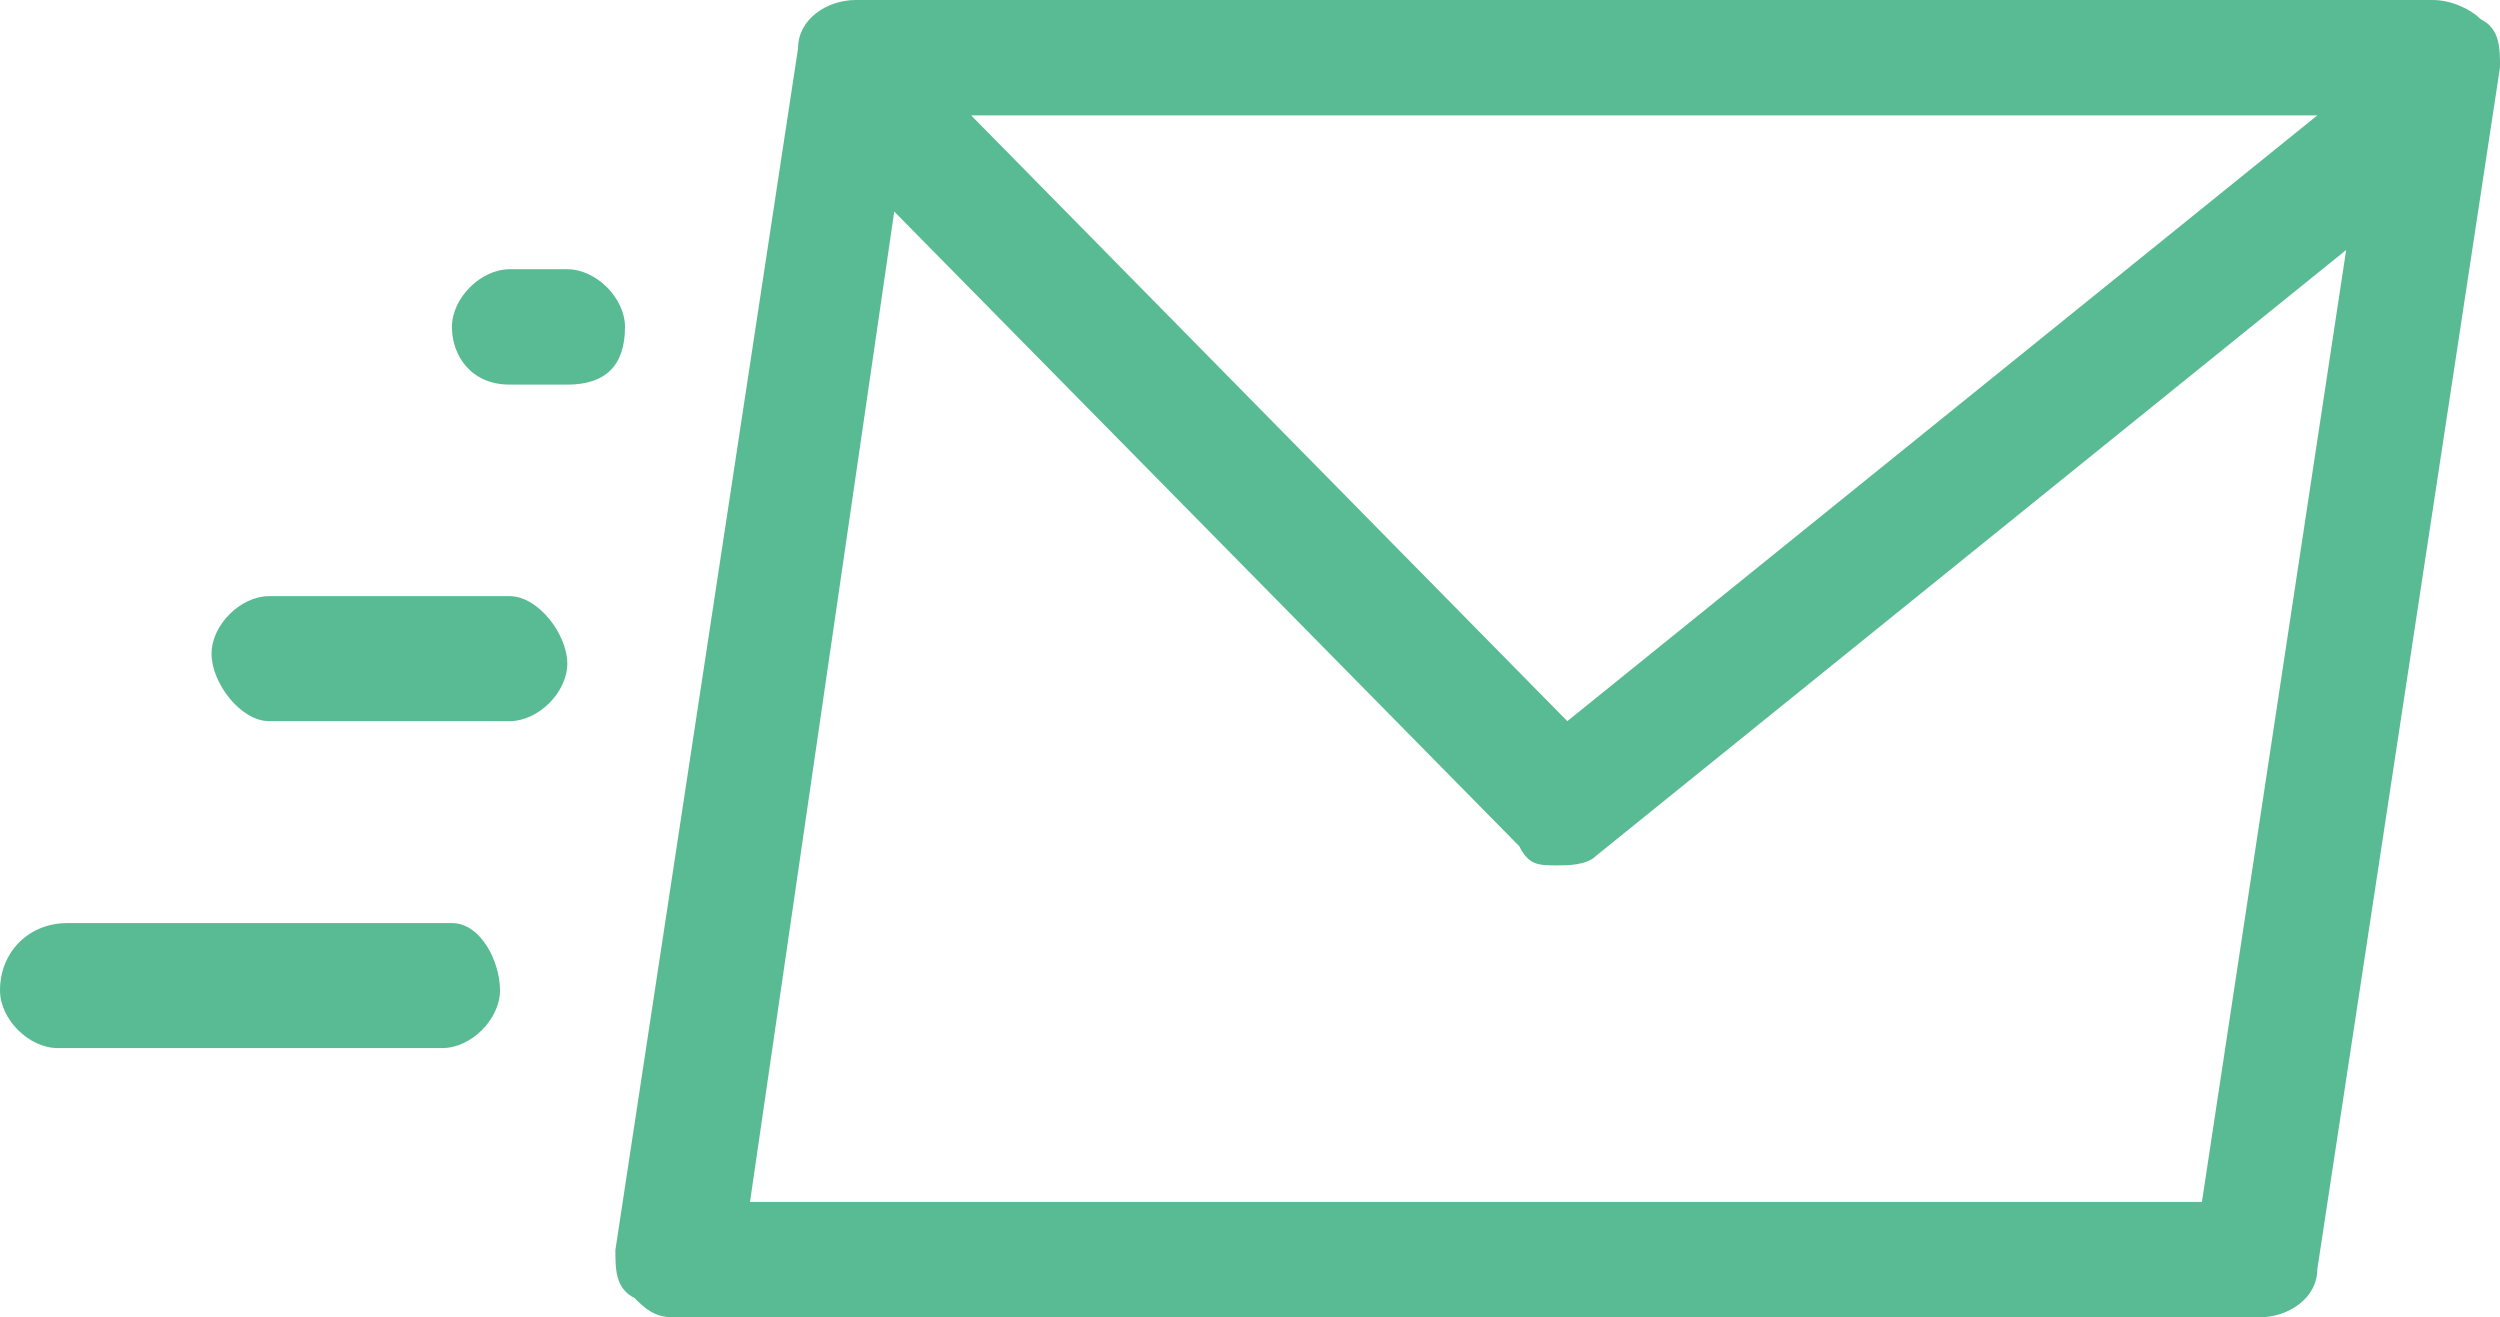 <?xml version="1.0" encoding="utf-8"?>
<!-- Generator: Adobe Illustrator 22.0.1, SVG Export Plug-In . SVG Version: 6.00 Build 0)  -->
<svg version="1.1" id="Layer_1" xmlns="http://www.w3.org/2000/svg" xmlns:xlink="http://www.w3.org/1999/xlink" x="0px" y="0px"
	 viewBox="0 0 26 13.7" style="enable-background:new 0 0 26 13.7;" xml:space="preserve">
<style type="text/css">
	.st0{fill:#59BB94;}
</style>
<g>
	<path class="st0" d="M7,13.7h16.5c0.3,0,0.6-0.2,0.6-0.5L26,0.7c0-0.2,0-0.4-0.2-0.5C25.7,0.1,25.5,0,25.3,0H8.9
		C8.6,0,8.3,0.2,8.3,0.5L6.4,13c0,0.2,0,0.4,0.2,0.5C6.7,13.6,6.8,13.7,7,13.7z M24.1,1.2l-7.8,6.3l-6.2-6.3H24.1z M9.3,2.2l6.5,6.6
		C15.9,9,16,9,16.2,9c0.1,0,0.3,0,0.4-0.1l7.8-6.3l-1.5,9.9H7.8L9.3,2.2z"/>
	<path class="st0" d="M0,10.3c0,0.3,0.3,0.6,0.6,0.6h4c0.3,0,0.6-0.3,0.6-0.6S5,9.6,4.7,9.6h-4C0.3,9.6,0,9.9,0,10.3z"/>
	<path class="st0" d="M2.8,7.5h2.5c0.3,0,0.6-0.3,0.6-0.6S5.6,6.2,5.3,6.2H2.8c-0.3,0-0.6,0.3-0.6,0.6S2.5,7.5,2.8,7.5z"/>
	<path class="st0" d="M6.5,3.4c0-0.3-0.3-0.6-0.6-0.6H5.3c-0.3,0-0.6,0.3-0.6,0.6S4.9,4,5.3,4h0.6C6.3,4,6.5,3.8,6.5,3.4z"/>
</g>
</svg>
